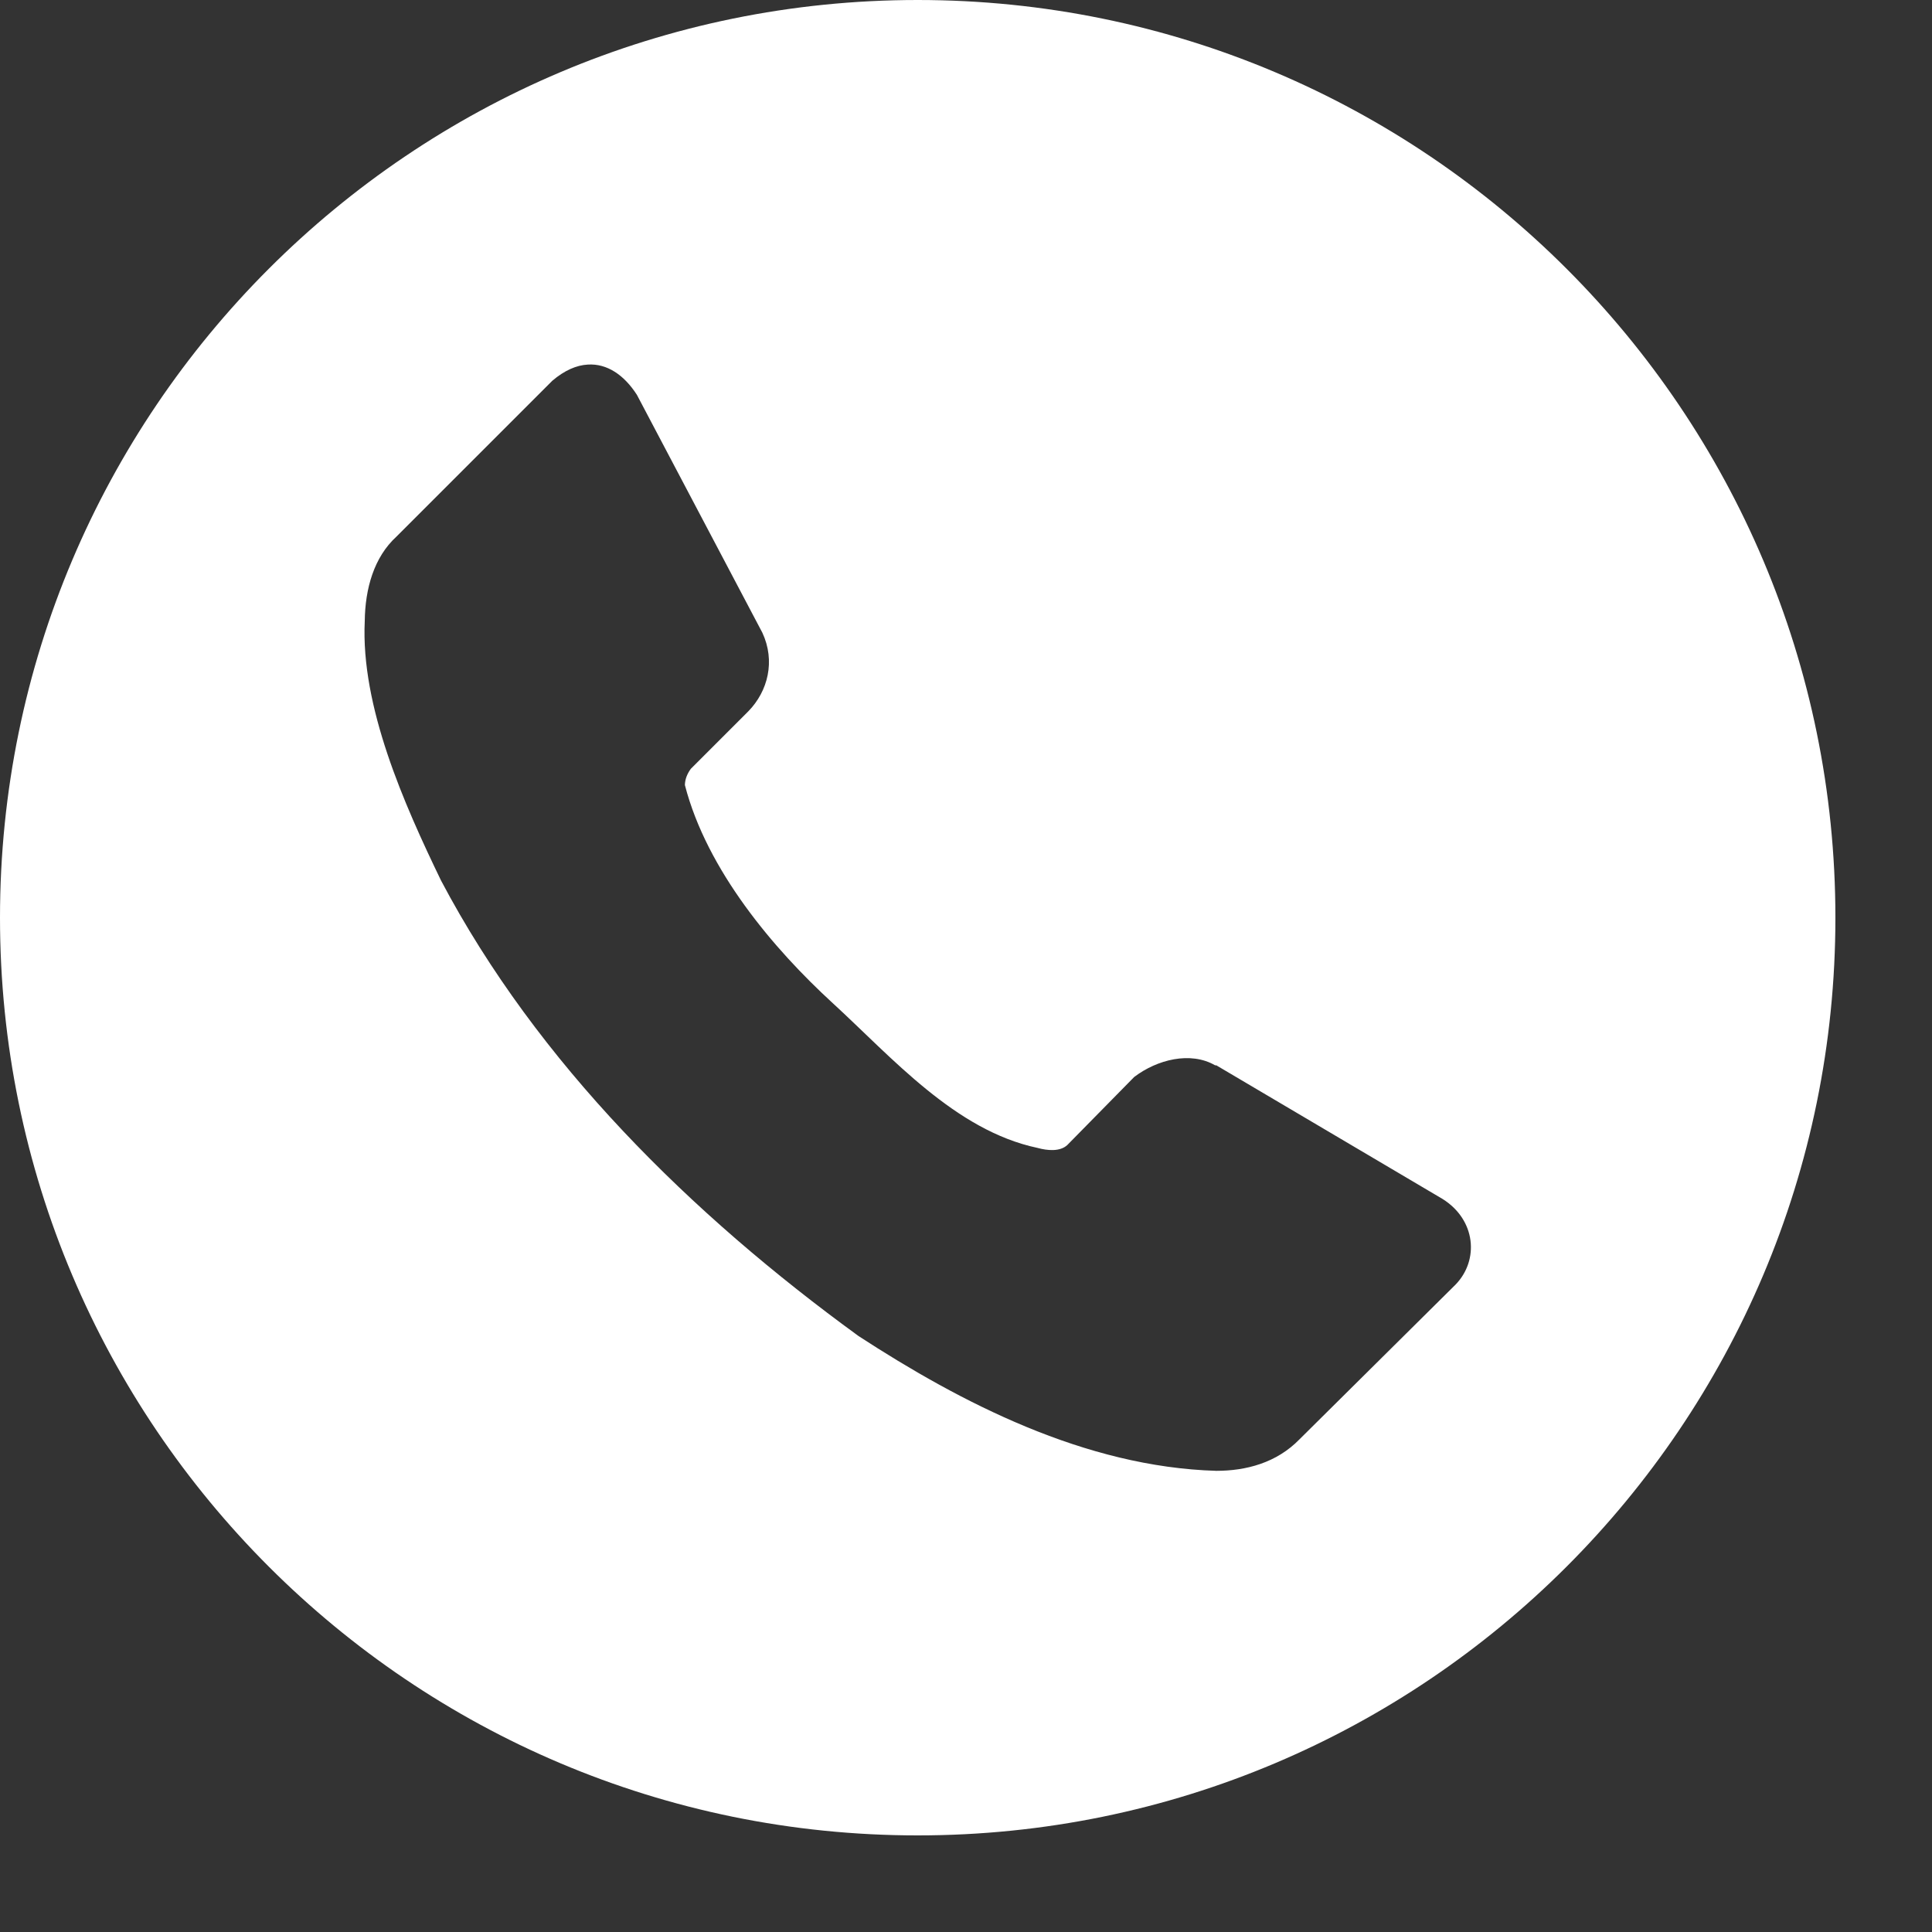 <svg width="20" height="20" viewBox="0 0 20 20" fill="none" xmlns="http://www.w3.org/2000/svg">
<rect x="0" y="0" width="20" height="20" fill="#333333" stroke="none"/>
<path d="M9.5 0C4.253 0 0 4.253 0 9.5C0 14.747 4.253 19 9.5 19C14.747 19 19 14.747 19 9.5C19 4.253 14.747 0 9.5 0ZM6.086 3.774C6.282 3.762 6.459 3.879 6.593 4.087L7.892 6.55C8.028 6.842 7.951 7.154 7.747 7.363L7.152 7.958C7.115 8.008 7.091 8.065 7.09 8.127C7.318 9.01 8.01 9.825 8.621 10.385C9.232 10.945 9.888 11.703 10.74 11.883C10.845 11.912 10.974 11.923 11.049 11.853L11.741 11.149C11.979 10.968 12.324 10.881 12.579 11.028H12.591L14.934 12.412C15.278 12.628 15.314 13.044 15.068 13.298L13.453 14.899C13.215 15.144 12.898 15.226 12.591 15.226C11.23 15.186 9.944 14.518 8.888 13.831C7.154 12.57 5.564 11.006 4.566 9.116C4.183 8.324 3.733 7.313 3.776 6.428C3.78 6.095 3.87 5.769 4.104 5.555L5.718 3.941C5.844 3.834 5.968 3.78 6.086 3.774Z" fill="white"/>
</svg>
